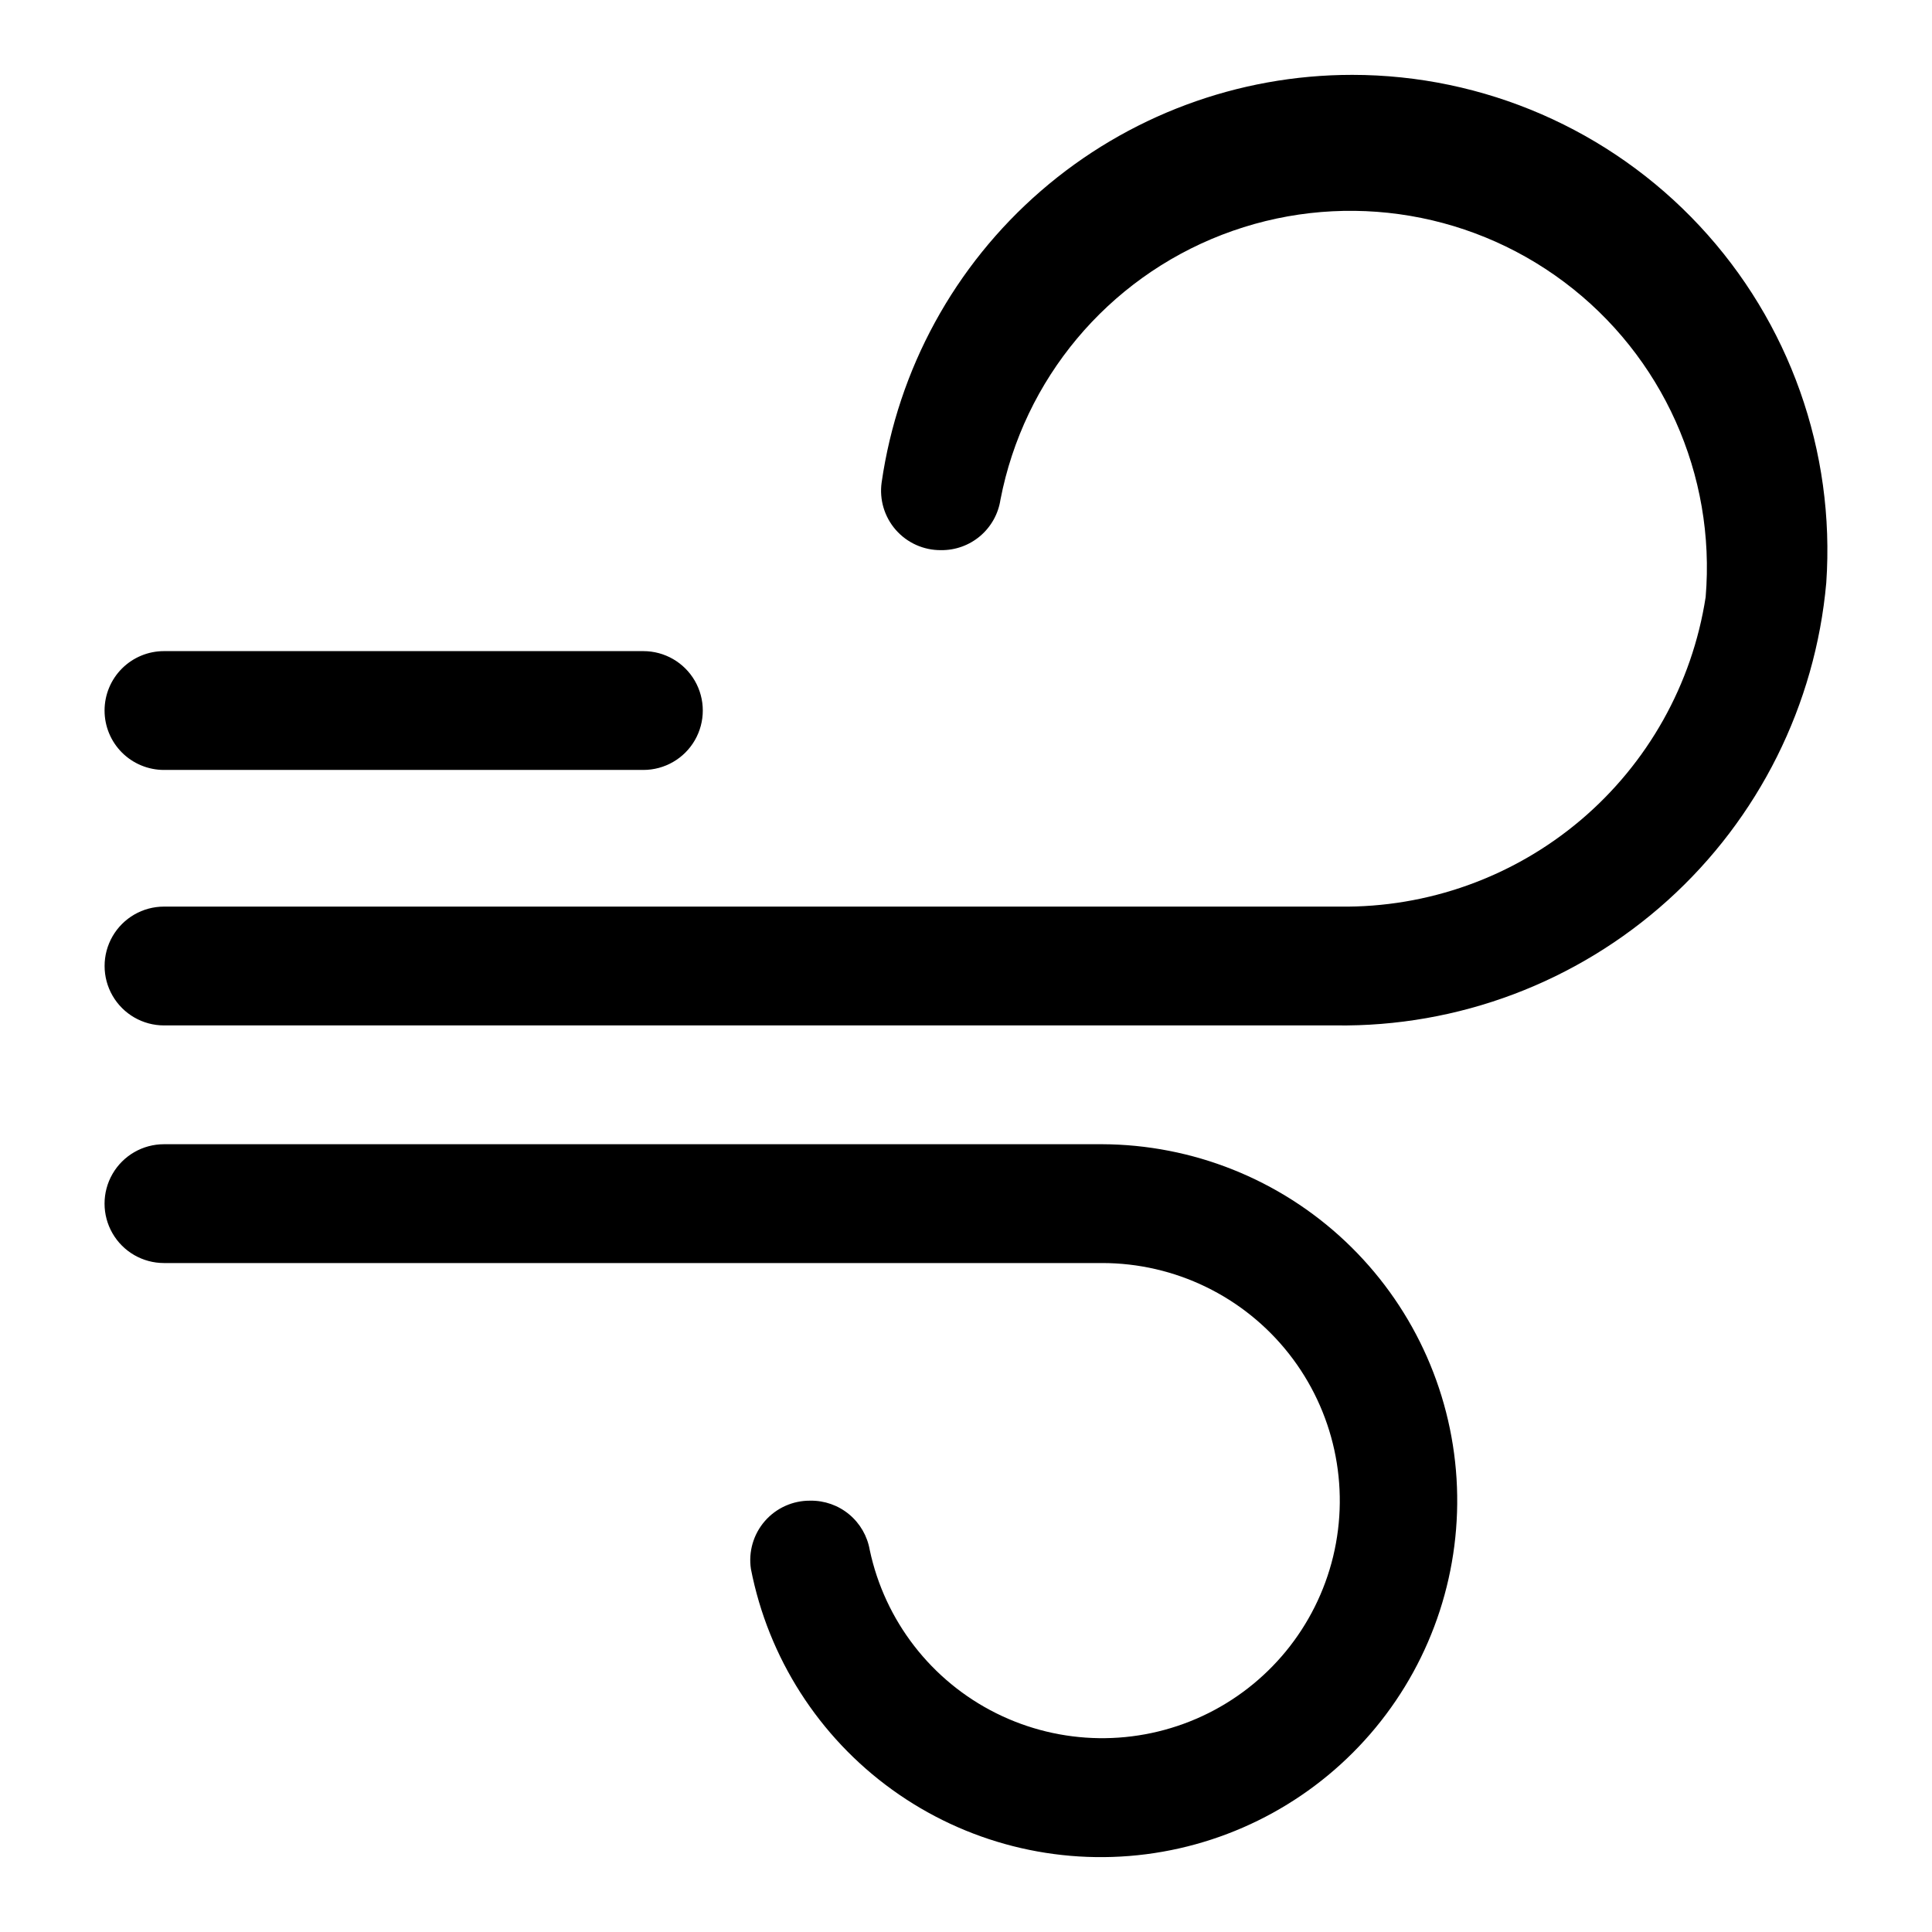 <?xml version="1.0" encoding="UTF-8"?>
<!-- Uploaded to: SVG Repo, www.svgrepo.com, Generator: SVG Repo Mixer Tools -->
<svg fill="#000000" width="800px" height="800px" version="1.1" viewBox="144 144 512 512" xmlns="http://www.w3.org/2000/svg">
 <g>
  <path d="m502.34 163.84c-30.301-0.004-59.586 10.914-82.488 30.75-22.902 19.836-37.887 47.266-42.207 77.258-0.641 4.539 0.73 9.137 3.754 12.586 3.027 3.449 7.406 5.406 11.992 5.359 3.797 0.043 7.481-1.285 10.375-3.746 2.891-2.461 4.801-5.883 5.367-9.637 6.176-31.953 28.367-58.477 58.727-70.199 30.363-11.723 64.621-6.988 90.664 12.527 26.047 19.516 40.211 51.062 37.492 83.492-3.566 23.066-15.34 44.066-33.16 59.141-17.82 15.07-40.484 23.199-63.824 22.887h-311.57c-5.625 0-10.82 3-13.633 7.871s-2.812 10.875 0 15.746 8.008 7.871 13.633 7.871h310.47c32.473 0.449 63.914-11.391 88.027-33.141 24.117-21.75 39.125-51.809 42.02-84.152 2.398-34.824-9.758-69.082-33.578-94.598-23.816-25.52-57.152-40.008-92.059-40.016z"/>
  <path d="m436.05 447.23h-248.6c-5.625 0-10.82 3-13.633 7.871-2.812 4.871-2.812 10.875 0 15.746s8.008 7.871 13.633 7.871h248.6c19.312-0.008 37.562 8.844 49.512 24.016 11.945 15.172 16.273 34.988 11.734 53.762-4.516 18.637-17.277 34.199-34.668 42.281-17.391 8.078-37.516 7.793-54.672-0.773s-29.477-24.484-33.465-43.242c-0.637-3.695-2.574-7.043-5.457-9.438-2.887-2.398-6.535-3.684-10.285-3.629-4.621-0.051-9.027 1.926-12.059 5.41-3.031 3.488-4.379 8.129-3.688 12.695 4.598 23.539 17.977 44.449 37.422 58.484 19.445 14.039 43.504 20.156 67.293 17.109s45.531-15.031 60.809-33.516c15.281-18.488 22.957-42.094 21.473-66.031s-12.016-46.414-29.465-62.871c-17.445-16.457-40.5-25.66-64.484-25.746z"/>
  <path d="m171.71 332.3c0 4.176 1.656 8.18 4.609 11.133 2.953 2.949 6.957 4.609 11.133 4.609h127.05c5.625 0 10.824-3 13.637-7.871s2.812-10.875 0-15.746c-2.812-4.871-8.012-7.871-13.637-7.871h-127.05c-4.176 0-8.18 1.66-11.133 4.613-2.953 2.949-4.609 6.957-4.609 11.133z"/>
 </g>
</svg>